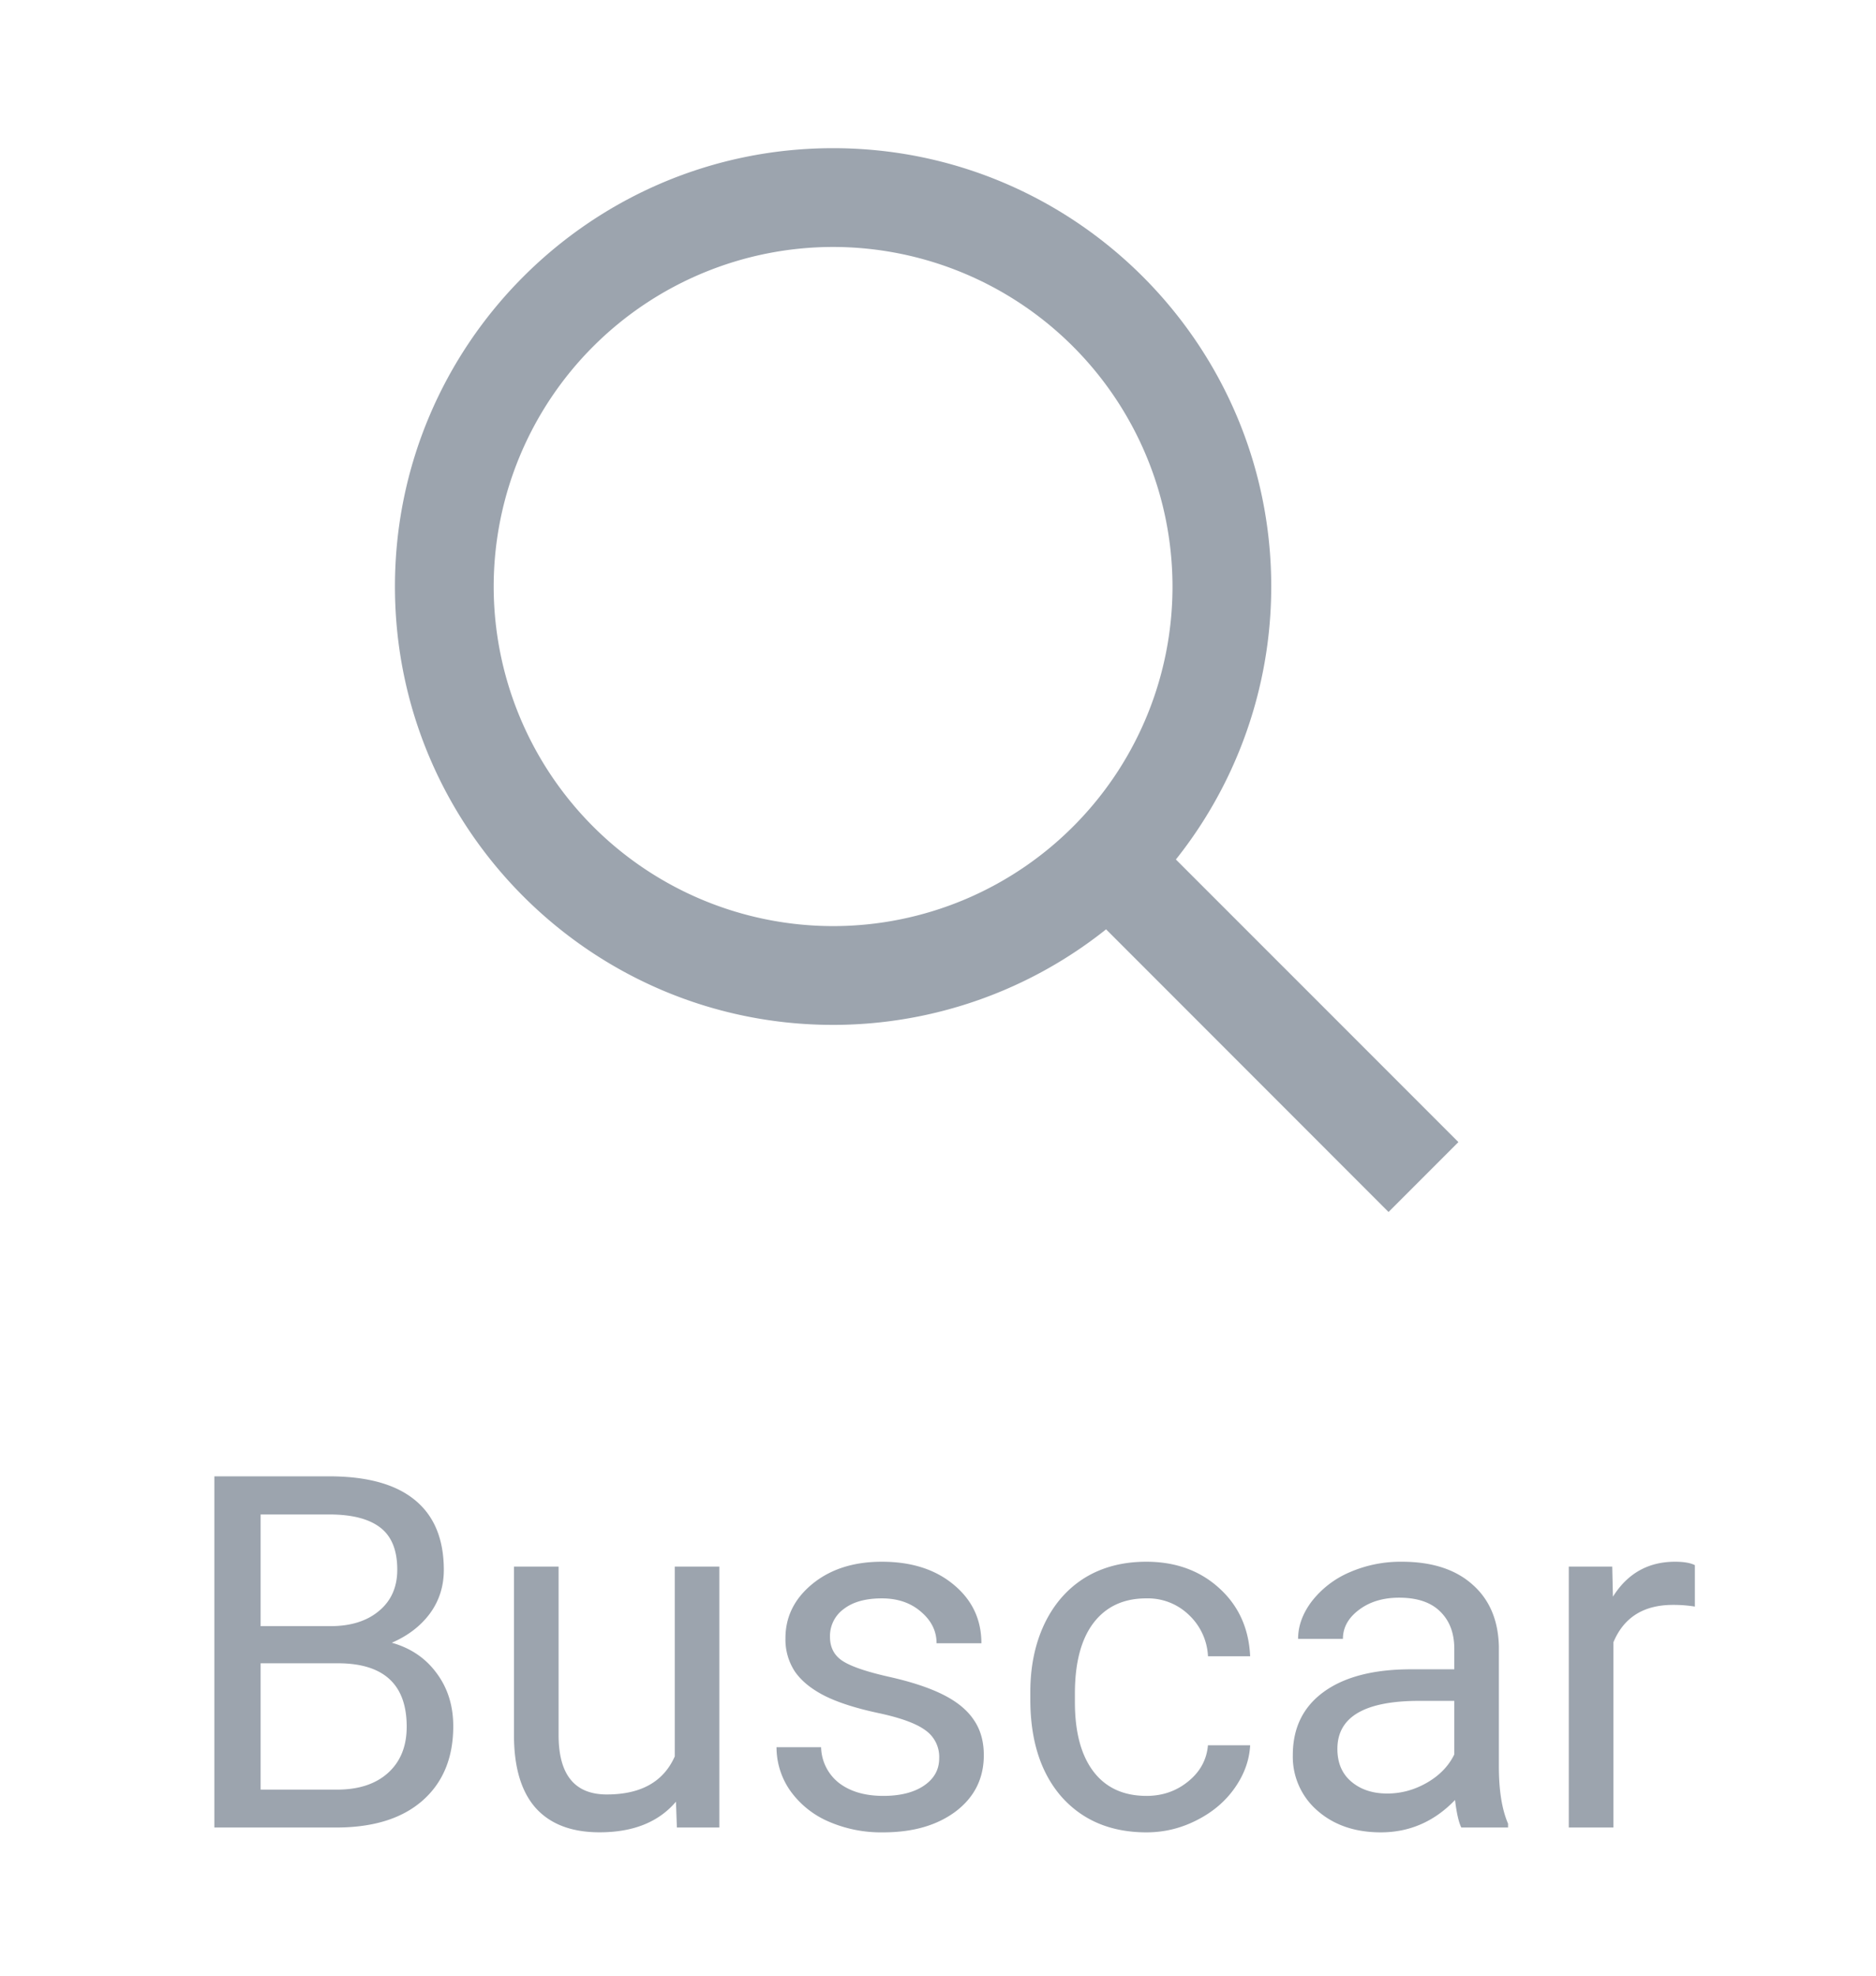 <svg width="38" height="40" viewBox="0 0 38 40" fill="none" xmlns="http://www.w3.org/2000/svg">
    <path fill-rule="evenodd" clip-rule="evenodd" d="M16.875 5A6.88 6.88 0 0 0 10 11.875a6.88 6.88 0 0 0 6.875 6.875 6.874 6.874 0 0 0 4.94-2.095 6.867 6.867 0 0 0 1.935-4.78A6.88 6.88 0 0 0 16.875 5zM8 11.875C8 6.978 11.978 3 16.875 3s8.875 3.978 8.875 8.875a8.867 8.867 0 0 1-2.495 6.168l-.003.003a8.874 8.874 0 0 1-6.377 2.704C11.978 20.75 8 16.772 8 11.875z" fill="#9CA4AE"/>
    <path fill-rule="evenodd" clip-rule="evenodd" d="m23.707 17.29 5.834 5.833-1.415 1.415-5.833-5.834 1.414-1.414z" fill="#9CA4AE"/>
    <path d="M4.342 37v-7.11h2.324c.771 0 1.35.16 1.738.48.39.318.586.79.586 1.415 0 .332-.094.627-.283.884-.189.254-.446.45-.771.59.384.108.686.313.908.616.224.3.337.658.337 1.074 0 .638-.207 1.14-.62 1.504-.414.365-.998.547-1.753.547H4.342zm.937-3.325v2.558h1.548c.436 0 .78-.112 1.03-.336.254-.228.381-.54.381-.938 0-.856-.465-1.284-1.396-1.284H5.279zm0-.752h1.416c.41 0 .738-.103.982-.308.247-.205.37-.483.37-.835 0-.39-.113-.674-.341-.85-.228-.178-.574-.268-1.04-.268H5.279v2.26zm8.413 3.554c-.351.414-.867.62-1.547.62-.564 0-.993-.162-1.29-.488-.293-.328-.44-.813-.444-1.455v-3.437h.904v3.413c0 .8.325 1.201.976 1.201.69 0 1.15-.257 1.377-.771v-3.843h.903V37h-.86l-.019-.523zm5.332-.878a.657.657 0 0 0-.278-.567c-.182-.136-.503-.254-.962-.351-.456-.098-.819-.215-1.089-.352-.267-.137-.465-.3-.595-.488a1.18 1.18 0 0 1-.19-.674c0-.433.181-.8.546-1.099.368-.3.837-.449 1.406-.449.6 0 1.084.155 1.455.464.375.31.562.705.562 1.187h-.908c0-.248-.106-.461-.318-.64-.208-.18-.472-.269-.79-.269-.33 0-.587.072-.772.215a.676.676 0 0 0-.279.562c0 .218.087.382.26.493.172.11.483.216.932.317.452.101.819.222 1.098.362.28.14.487.309.62.507.137.196.206.435.206.718 0 .472-.19.851-.567 1.138-.377.283-.867.425-1.47.425a2.66 2.66 0 0 1-1.122-.225 1.85 1.85 0 0 1-.767-.625 1.533 1.533 0 0 1-.273-.874h.903a.946.946 0 0 0 .361.723c.228.175.527.263.899.263.341 0 .615-.068.82-.205.208-.14.312-.325.312-.556zm4.2.761c.322 0 .604-.097.844-.293.241-.195.375-.44.4-.732h.855c-.016.303-.12.59-.312.864s-.45.492-.772.654c-.319.163-.657.245-1.015.245-.72 0-1.293-.24-1.72-.718-.422-.482-.634-1.14-.634-1.973v-.151c0-.514.095-.972.283-1.372.19-.4.46-.712.81-.933.356-.221.774-.332 1.256-.332.592 0 1.084.178 1.474.532.394.355.604.816.63 1.382h-.854a1.231 1.231 0 0 0-.39-.84 1.194 1.194 0 0 0-.86-.332c-.46 0-.816.166-1.07.498-.25.33-.376.806-.376 1.431v.17c0 .61.126 1.078.376 1.407.251.329.61.493 1.075.493zM29.6 37c-.052-.104-.095-.29-.127-.557-.42.437-.922.655-1.504.655-.521 0-.95-.147-1.284-.44a1.44 1.44 0 0 1-.498-1.123c0-.55.208-.976.625-1.28.42-.305 1.009-.458 1.767-.458h.879v-.415c0-.316-.094-.567-.283-.752-.189-.189-.467-.283-.835-.283-.322 0-.593.081-.81.244-.219.163-.328.36-.328.59h-.908c0-.263.093-.517.278-.761a1.93 1.93 0 0 1 .762-.586 2.58 2.58 0 0 1 1.06-.215c.608 0 1.085.153 1.43.46.345.302.524.72.537 1.254v2.432c0 .485.062.87.186 1.157V37H29.6zm-1.5-.688c.284 0 .552-.074.806-.22.254-.147.438-.337.552-.572v-1.084h-.708c-1.107 0-1.66.324-1.66.972 0 .283.094.505.283.664.189.16.431.24.728.24zm6.231-3.785a2.716 2.716 0 0 0-.444-.034c-.593 0-.995.252-1.206.757V37h-.904v-5.283h.88l.014.61c.296-.472.716-.708 1.26-.708.175 0 .309.023.4.069v.84z" fill="#9CA4AE"/>
</svg>

